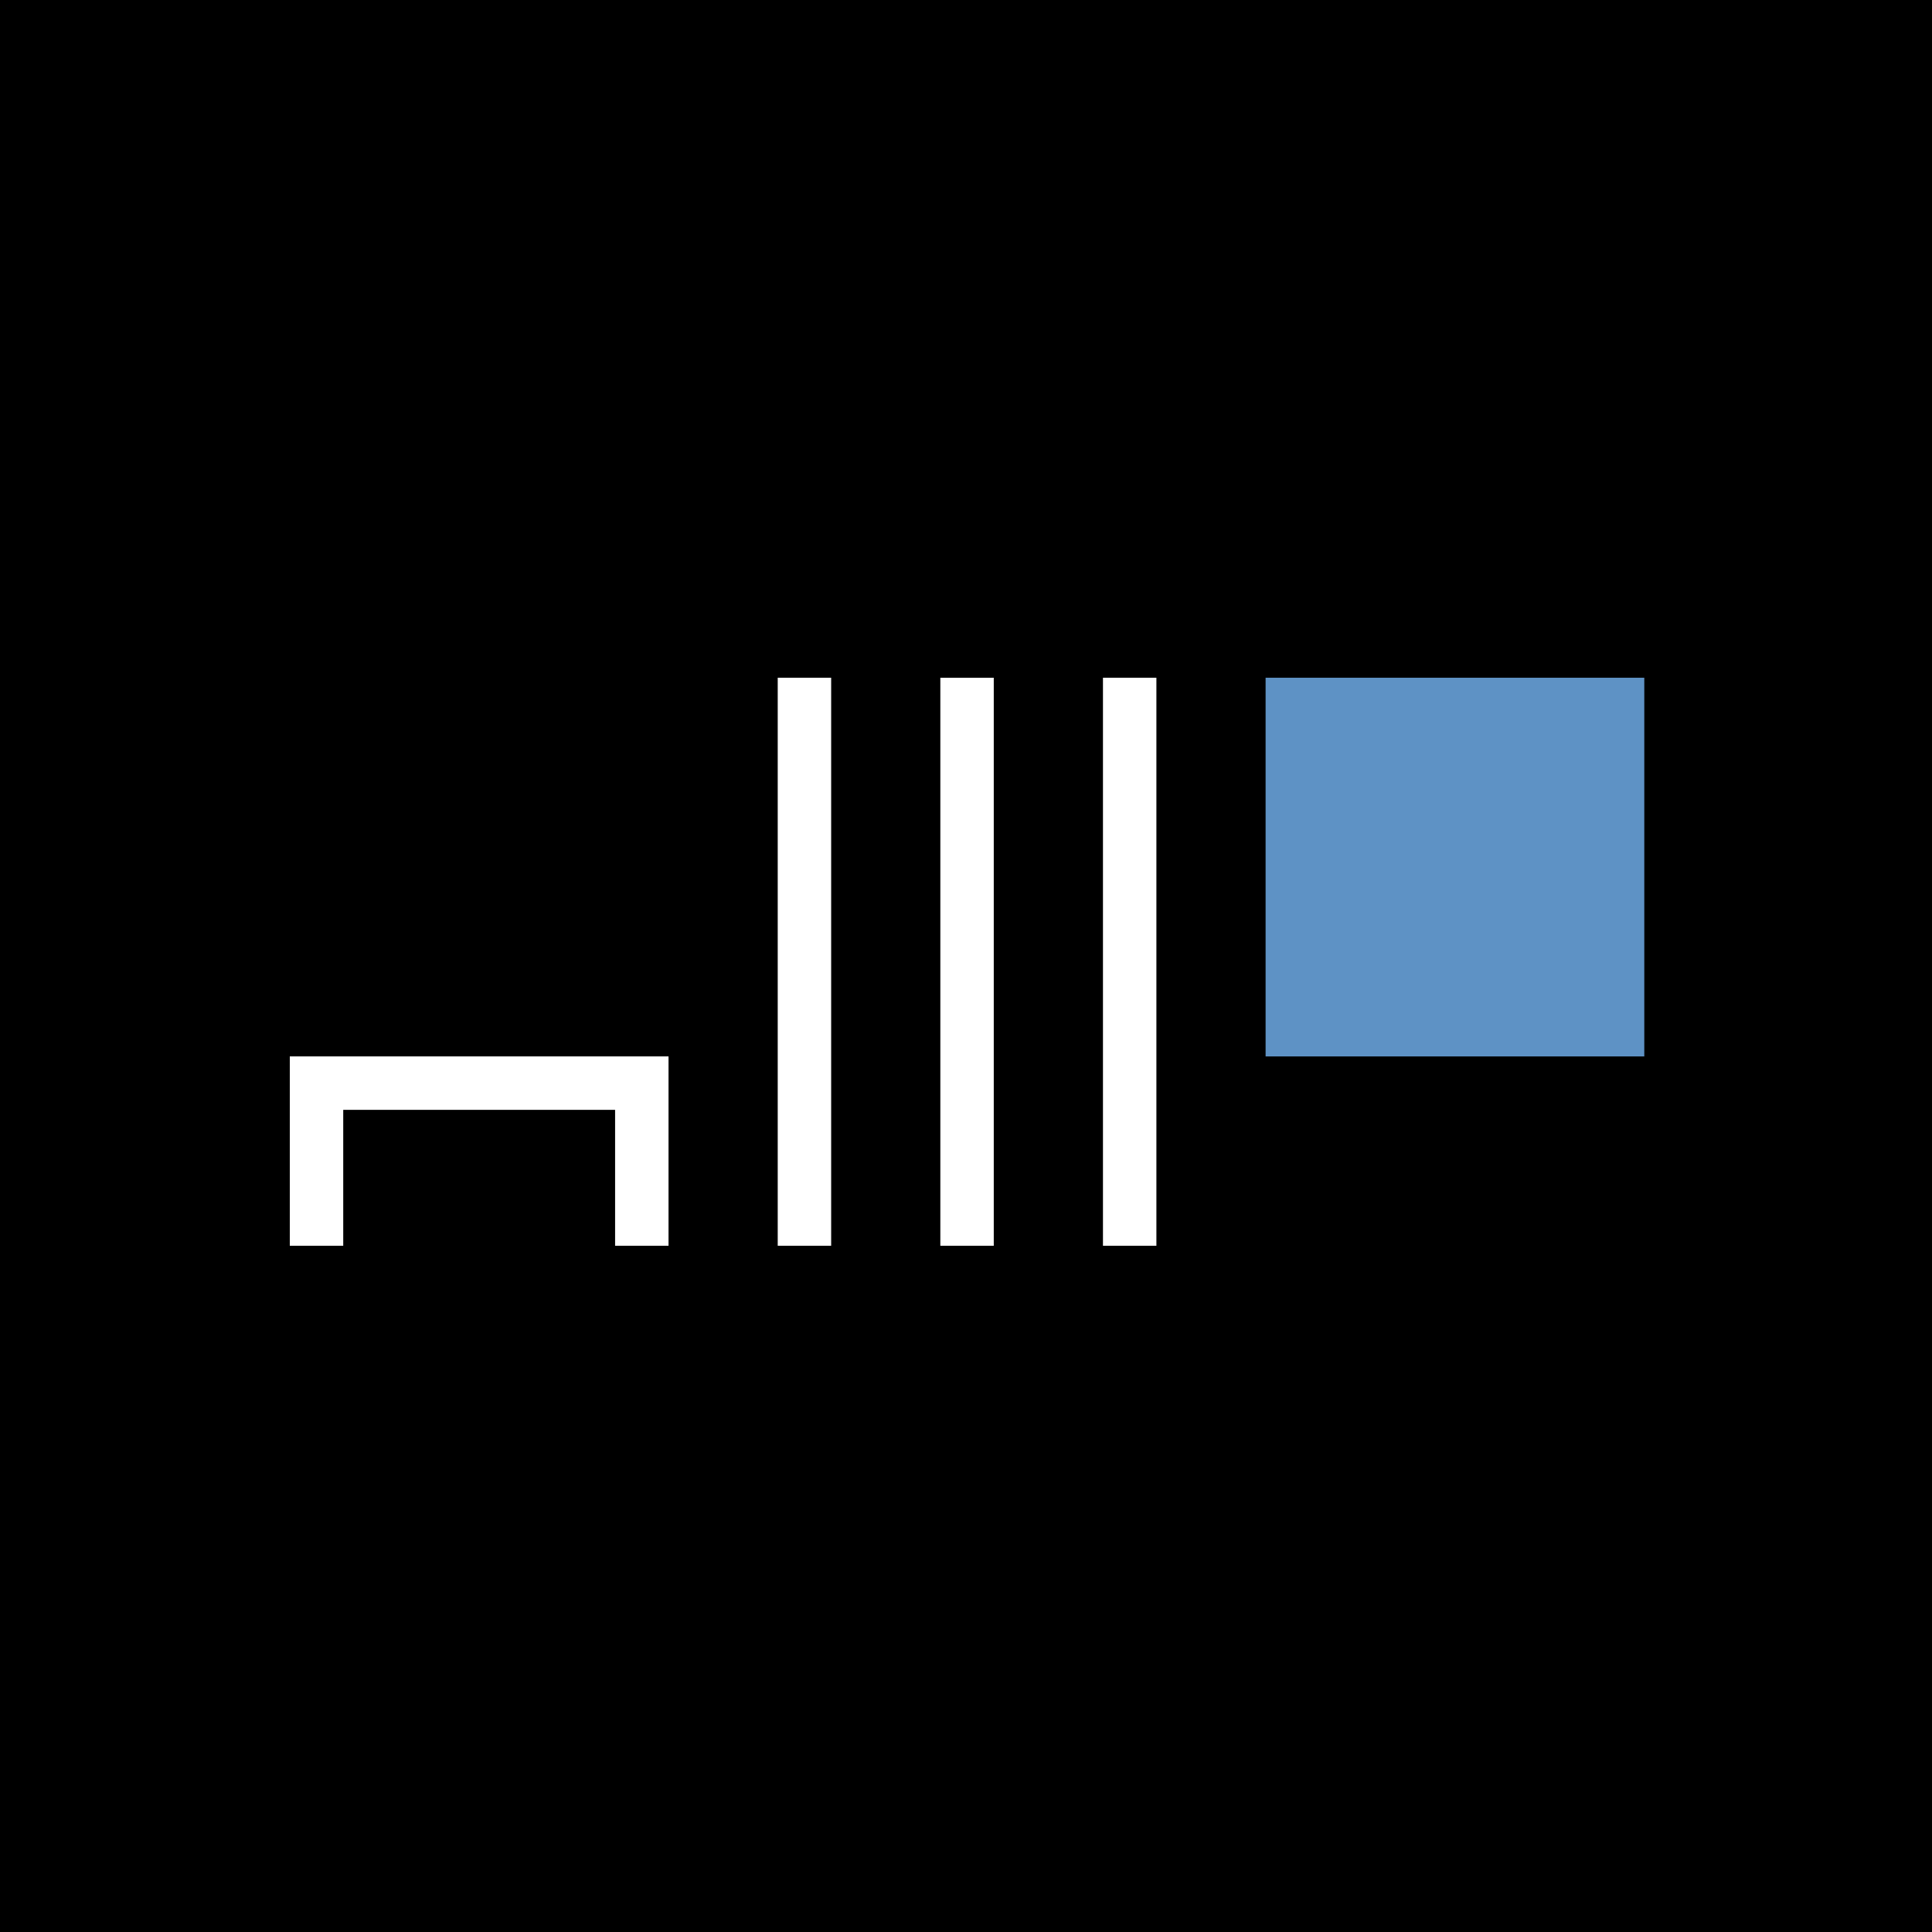 <?xml version="1.0" encoding="UTF-8"?>
<svg data-bbox="0 0 180 180" viewBox="0 0 180 180" height="180" width="180" xmlns="http://www.w3.org/2000/svg" data-type="color">
    <g>
        <g>
            <path d="M180 0v180H0V0z" fill="#000000" data-color="1"/>
            <g>
                <path fill="#ffffff" d="M77.437 63.142v52.922h-4.978V63.142z" data-color="2"/>
                <path fill="#ffffff" d="M92.587 63.142v52.922h-4.978V63.142z" data-color="2"/>
                <path fill="#ffffff" d="M107.739 63.142v52.922h-4.978V63.142z" data-color="2"/>
                <path fill="#ffffff" d="M27 98.421v17.643h4.978V103.4h25.329v12.664h4.978V98.421Z" data-color="2"/>
                <path fill="#5e92c5" d="M153.195 63.142v35.282h-35.282V63.142z" data-color="3"/>
            </g>
        </g>
    </g>
</svg>
